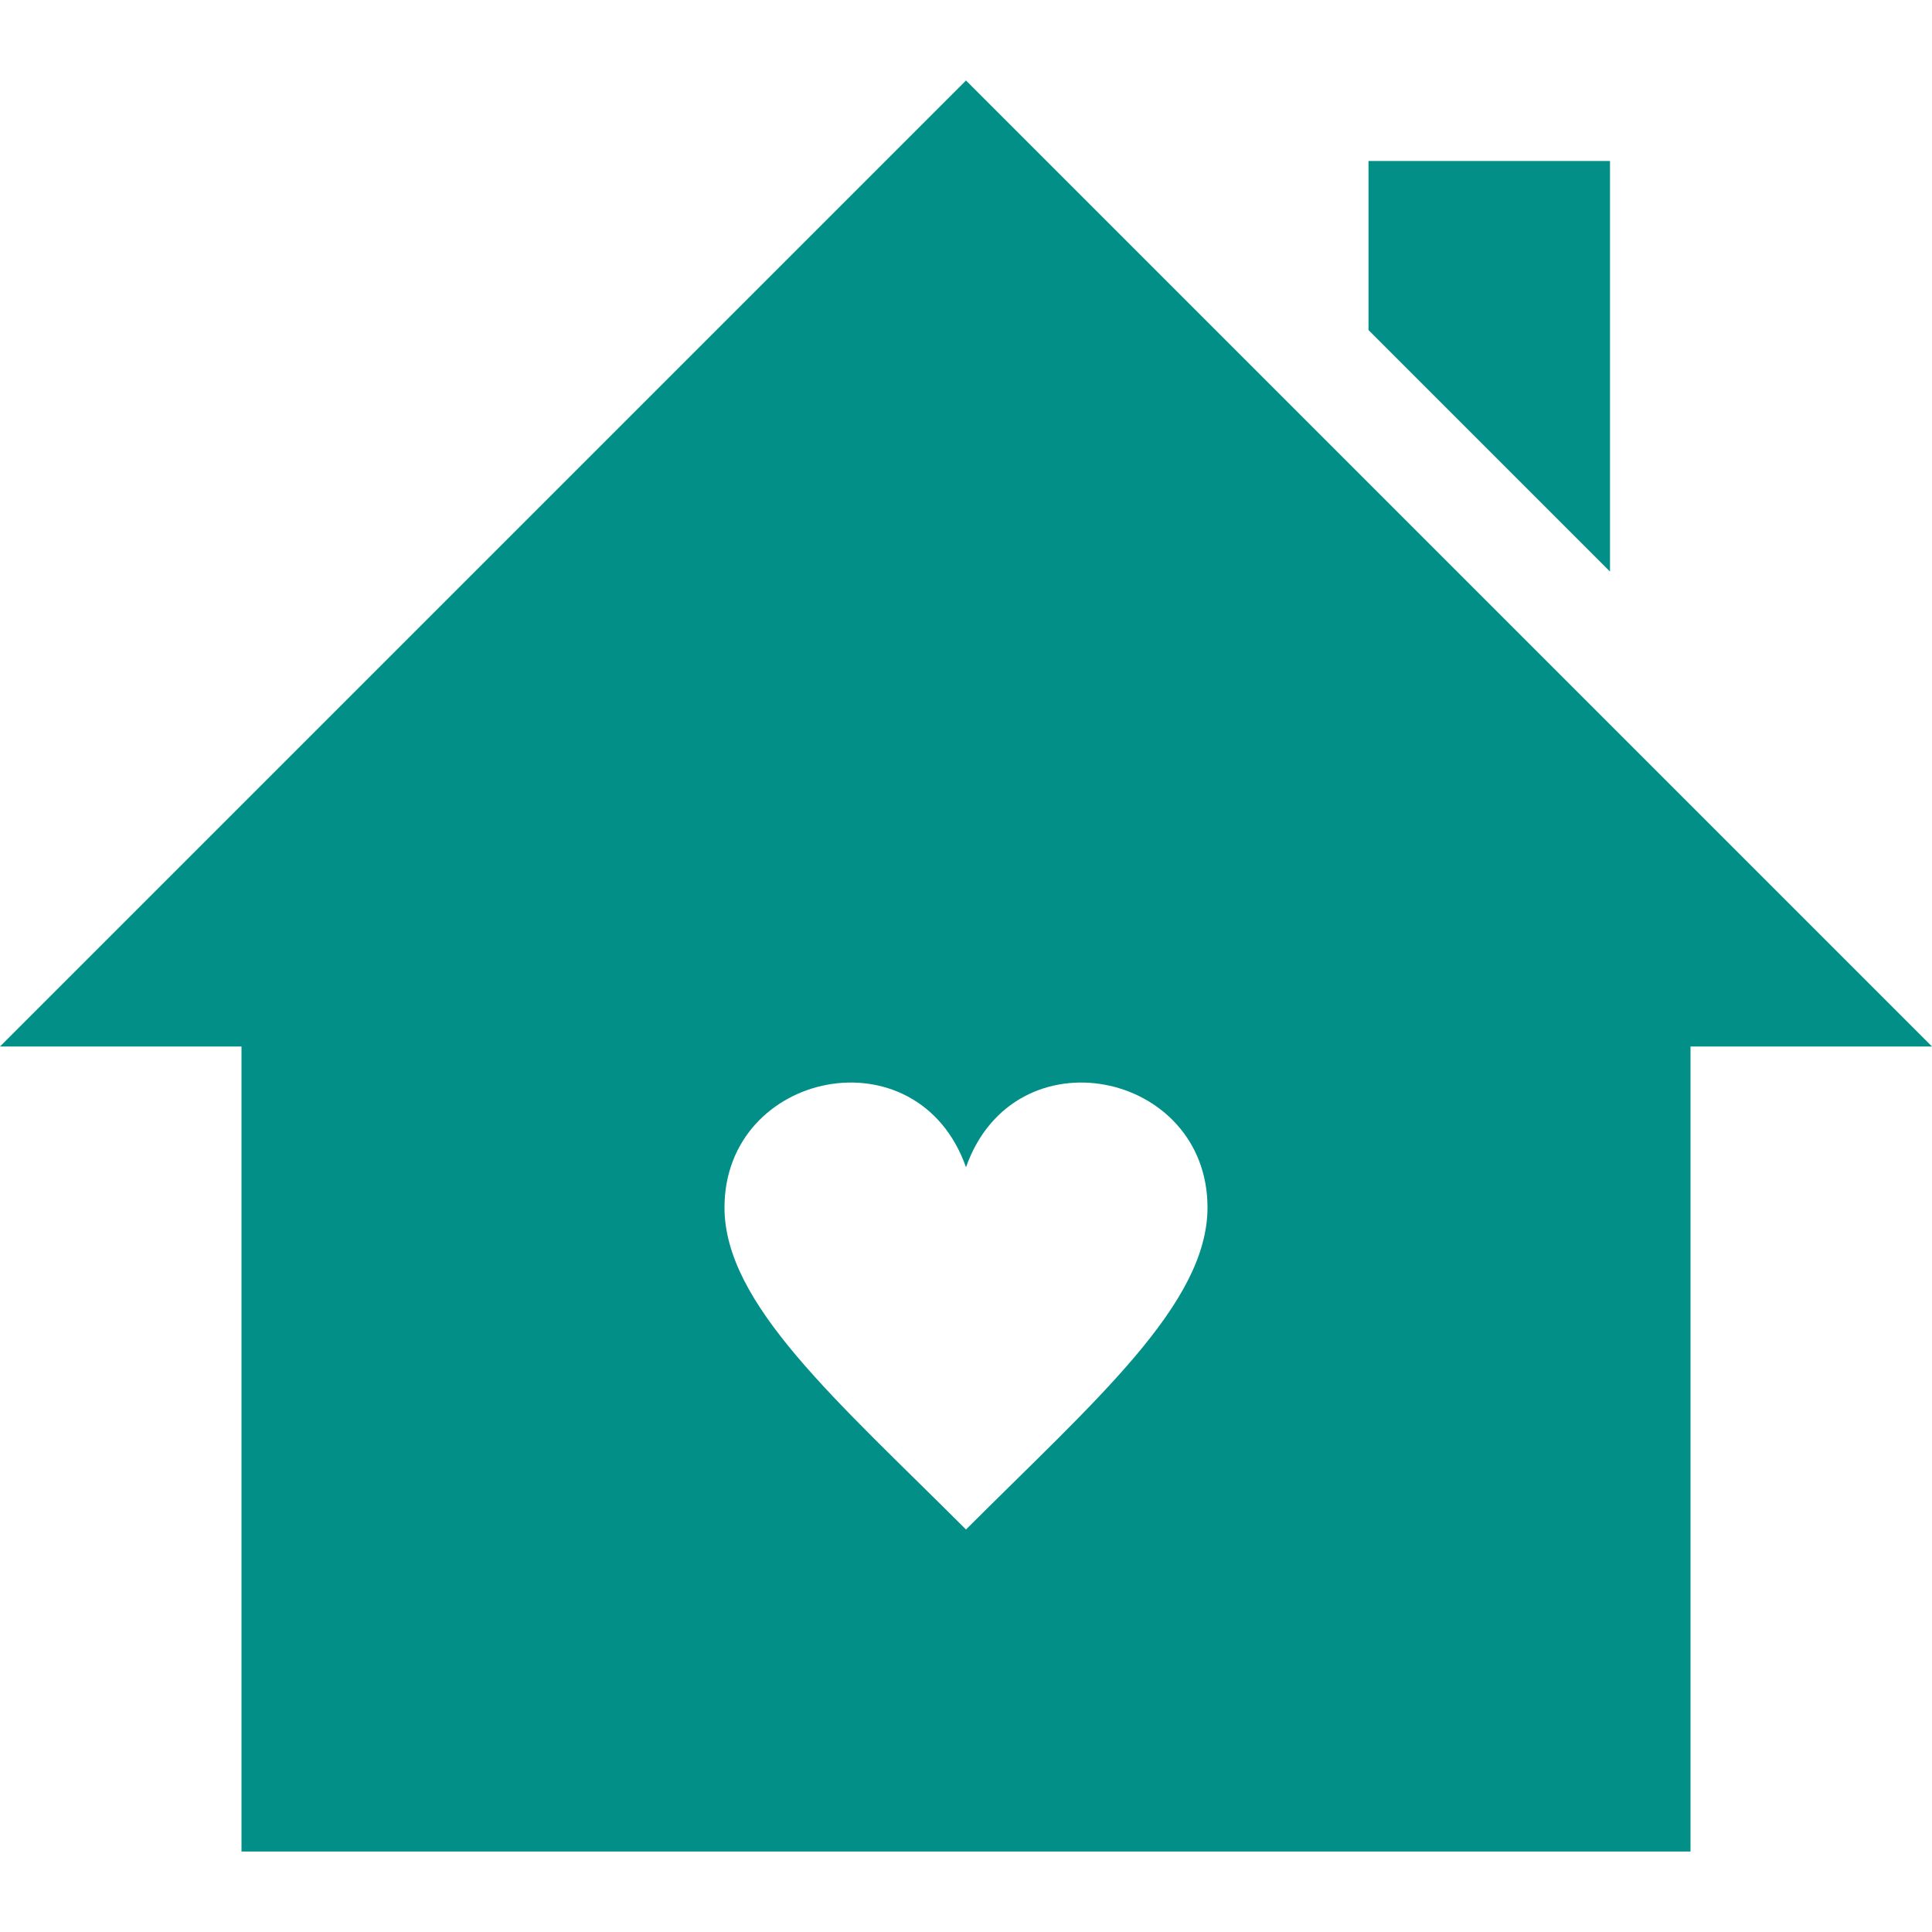 <?xml version="1.0" encoding="utf-8"?>
<!-- Generator: Adobe Illustrator 25.4.1, SVG Export Plug-In . SVG Version: 6.00 Build 0)  -->
<svg version="1.1" id="Capa_1" xmlns="http://www.w3.org/2000/svg" xmlns:xlink="http://www.w3.org/1999/xlink" x="0px" y="0px"
	 viewBox="0 0 24 24" style="enable-background:new 0 0 24 24;" xml:space="preserve">
<style type="text/css">
	.st0{fill:#028F87;}
</style>
<path class="st0" d="M12,1L0,13h3v10h18V13h3L12,1z M12,19c-1.6-1.6-3-2.8-3-4c0-1.7,2.4-2.2,3-0.5c0.6-1.7,3-1.2,3,0.5
	C15,16.2,13.6,17.4,12,19z M20,7.1l-3-3V2h3V7.1z"/>
</svg>
